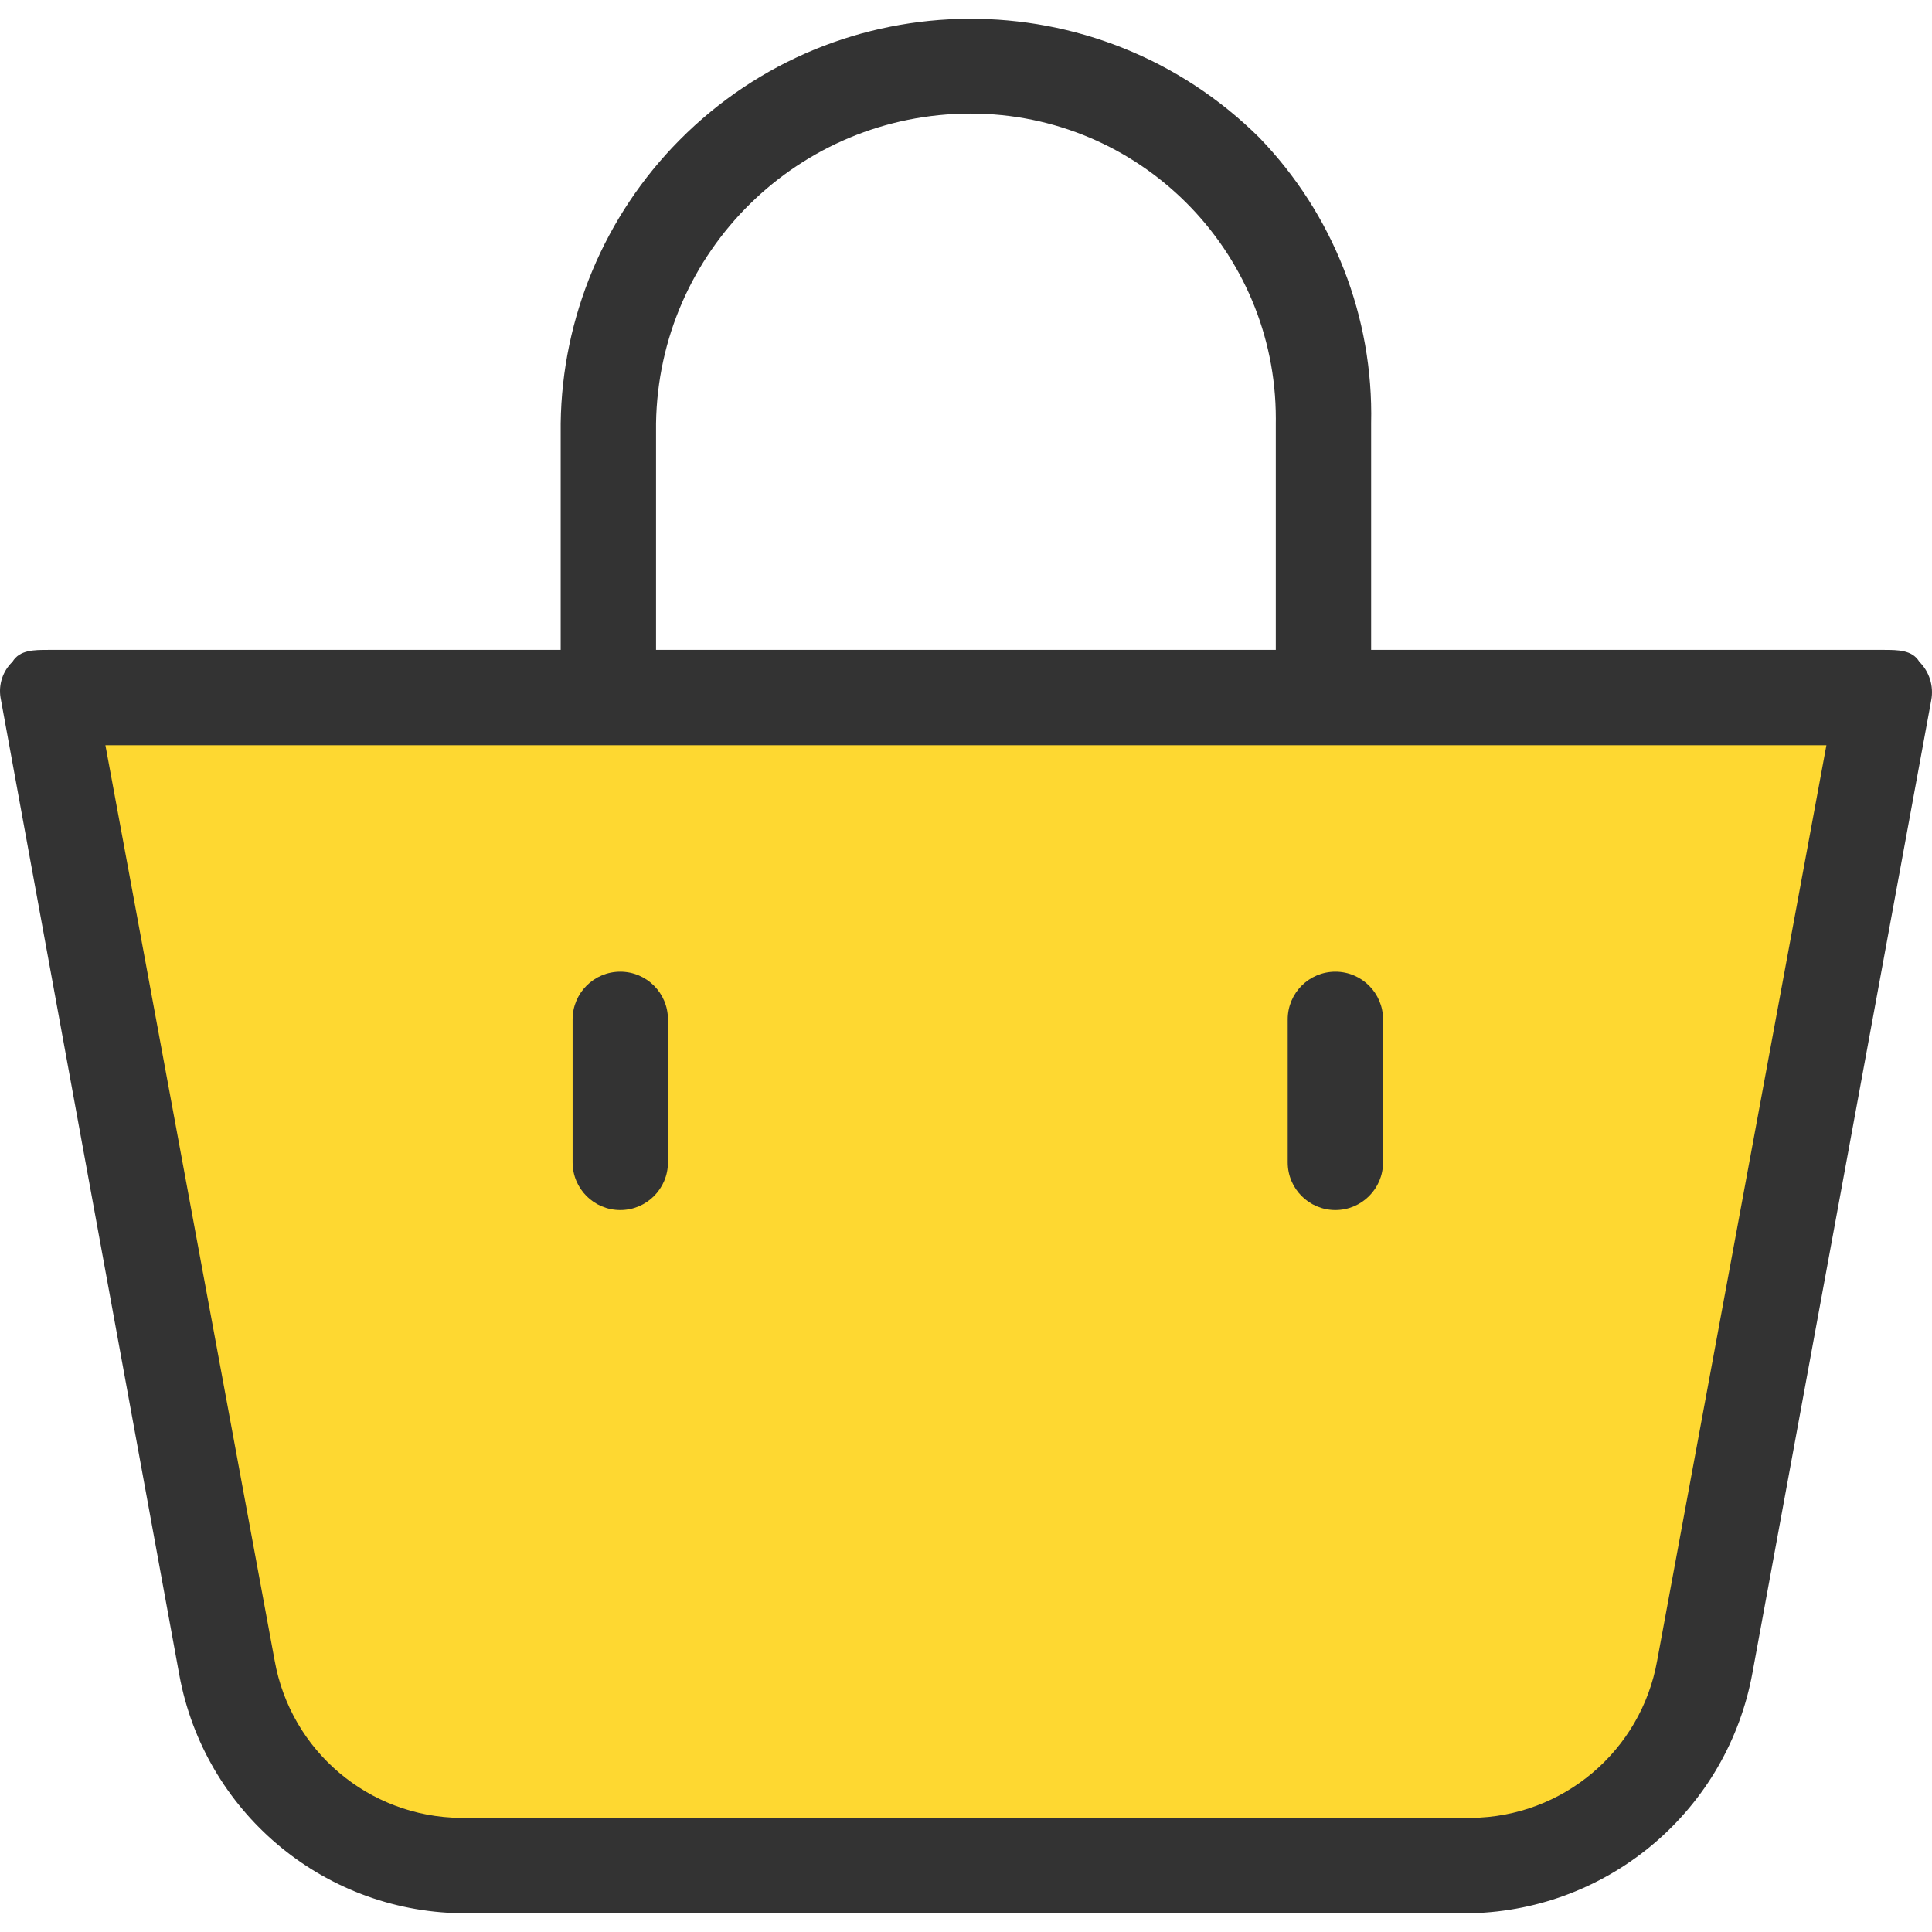<?xml version="1.0"?>
<svg xmlns="http://www.w3.org/2000/svg" xmlns:xlink="http://www.w3.org/1999/xlink" xmlns:svgjs="http://svgjs.com/svgjs" version="1.1" width="512" height="512" x="0" y="0" viewBox="0 0 423.455 423.455" style="enable-background:new 0 0 512 512" xml:space="preserve" class=""><g>
<g xmlns="http://www.w3.org/2000/svg">
	<path style="" d="M412.851,150.28l-39.184,213.159c-4.528,24.744-26.045,42.749-51.2,42.841H100.949   c-25.155-0.092-46.672-18.097-51.2-42.841L10.565,150.28H412.851z" fill="#fed831" data-original="#00efd1"/>
	<g>
		<path style="" d="M420.688,145.056c-1.567-2.612-4.702-2.612-7.837-2.612H300.524V92.811    c0.533-23.342-8.311-45.923-24.555-62.694c-35.268-34.918-92.164-34.634-127.081,0.634c-16.375,16.54-25.695,38.787-25.996,62.06    v49.633H10.565c-3.135,0-6.269,0-7.837,2.612c-2.106,2.024-3.083,4.954-2.612,7.837L39.3,367.096    c5.474,29.881,31.275,51.746,61.649,52.245h221.518c30.461-0.749,56.208-22.787,61.649-52.767L423.3,153.415    C423.859,150.368,422.882,147.242,420.688,145.056z M143.79,92.811c0.571-37.679,31.28-67.923,68.963-67.918    c36.933-0.005,66.877,29.932,66.882,66.865c0,0.351-0.003,0.702-0.008,1.053v49.633H143.79V92.811z M363.218,363.962    c-3.519,19.801-20.641,34.289-40.751,34.482H100.949c-20.111-0.193-37.232-14.68-40.751-34.482l-37.094-200.62h377.208    L363.218,363.962z" fill="#333333" data-original="#083863" class=""/>
		<path style="" d="M292.688,265.219c-5.771,0-10.449-4.678-10.449-10.449v-31.347c0-5.771,4.678-10.449,10.449-10.449    c5.771,0,10.449,4.678,10.449,10.449v31.347C303.137,260.541,298.459,265.219,292.688,265.219z" fill="#333333" data-original="#083863" class=""/>
		<path style="" d="M135.953,265.219c-5.771,0-10.449-4.678-10.449-10.449v-31.347c0-5.771,4.678-10.449,10.449-10.449    c5.771,0,10.449,4.678,10.449,10.449v31.347C146.402,260.541,141.724,265.219,135.953,265.219z" fill="#333333" data-original="#083863" class=""/>
	</g>
</g>
<g xmlns="http://www.w3.org/2000/svg">
</g>
<g xmlns="http://www.w3.org/2000/svg">
</g>
<g xmlns="http://www.w3.org/2000/svg">
</g>
<g xmlns="http://www.w3.org/2000/svg">
</g>
<g xmlns="http://www.w3.org/2000/svg">
</g>
<g xmlns="http://www.w3.org/2000/svg">
</g>
<g xmlns="http://www.w3.org/2000/svg">
</g>
<g xmlns="http://www.w3.org/2000/svg">
</g>
<g xmlns="http://www.w3.org/2000/svg">
</g>
<g xmlns="http://www.w3.org/2000/svg">
</g>
<g xmlns="http://www.w3.org/2000/svg">
</g>
<g xmlns="http://www.w3.org/2000/svg">
</g>
<g xmlns="http://www.w3.org/2000/svg">
</g>
<g xmlns="http://www.w3.org/2000/svg">
</g>
<g xmlns="http://www.w3.org/2000/svg">
</g>
</g></svg>
